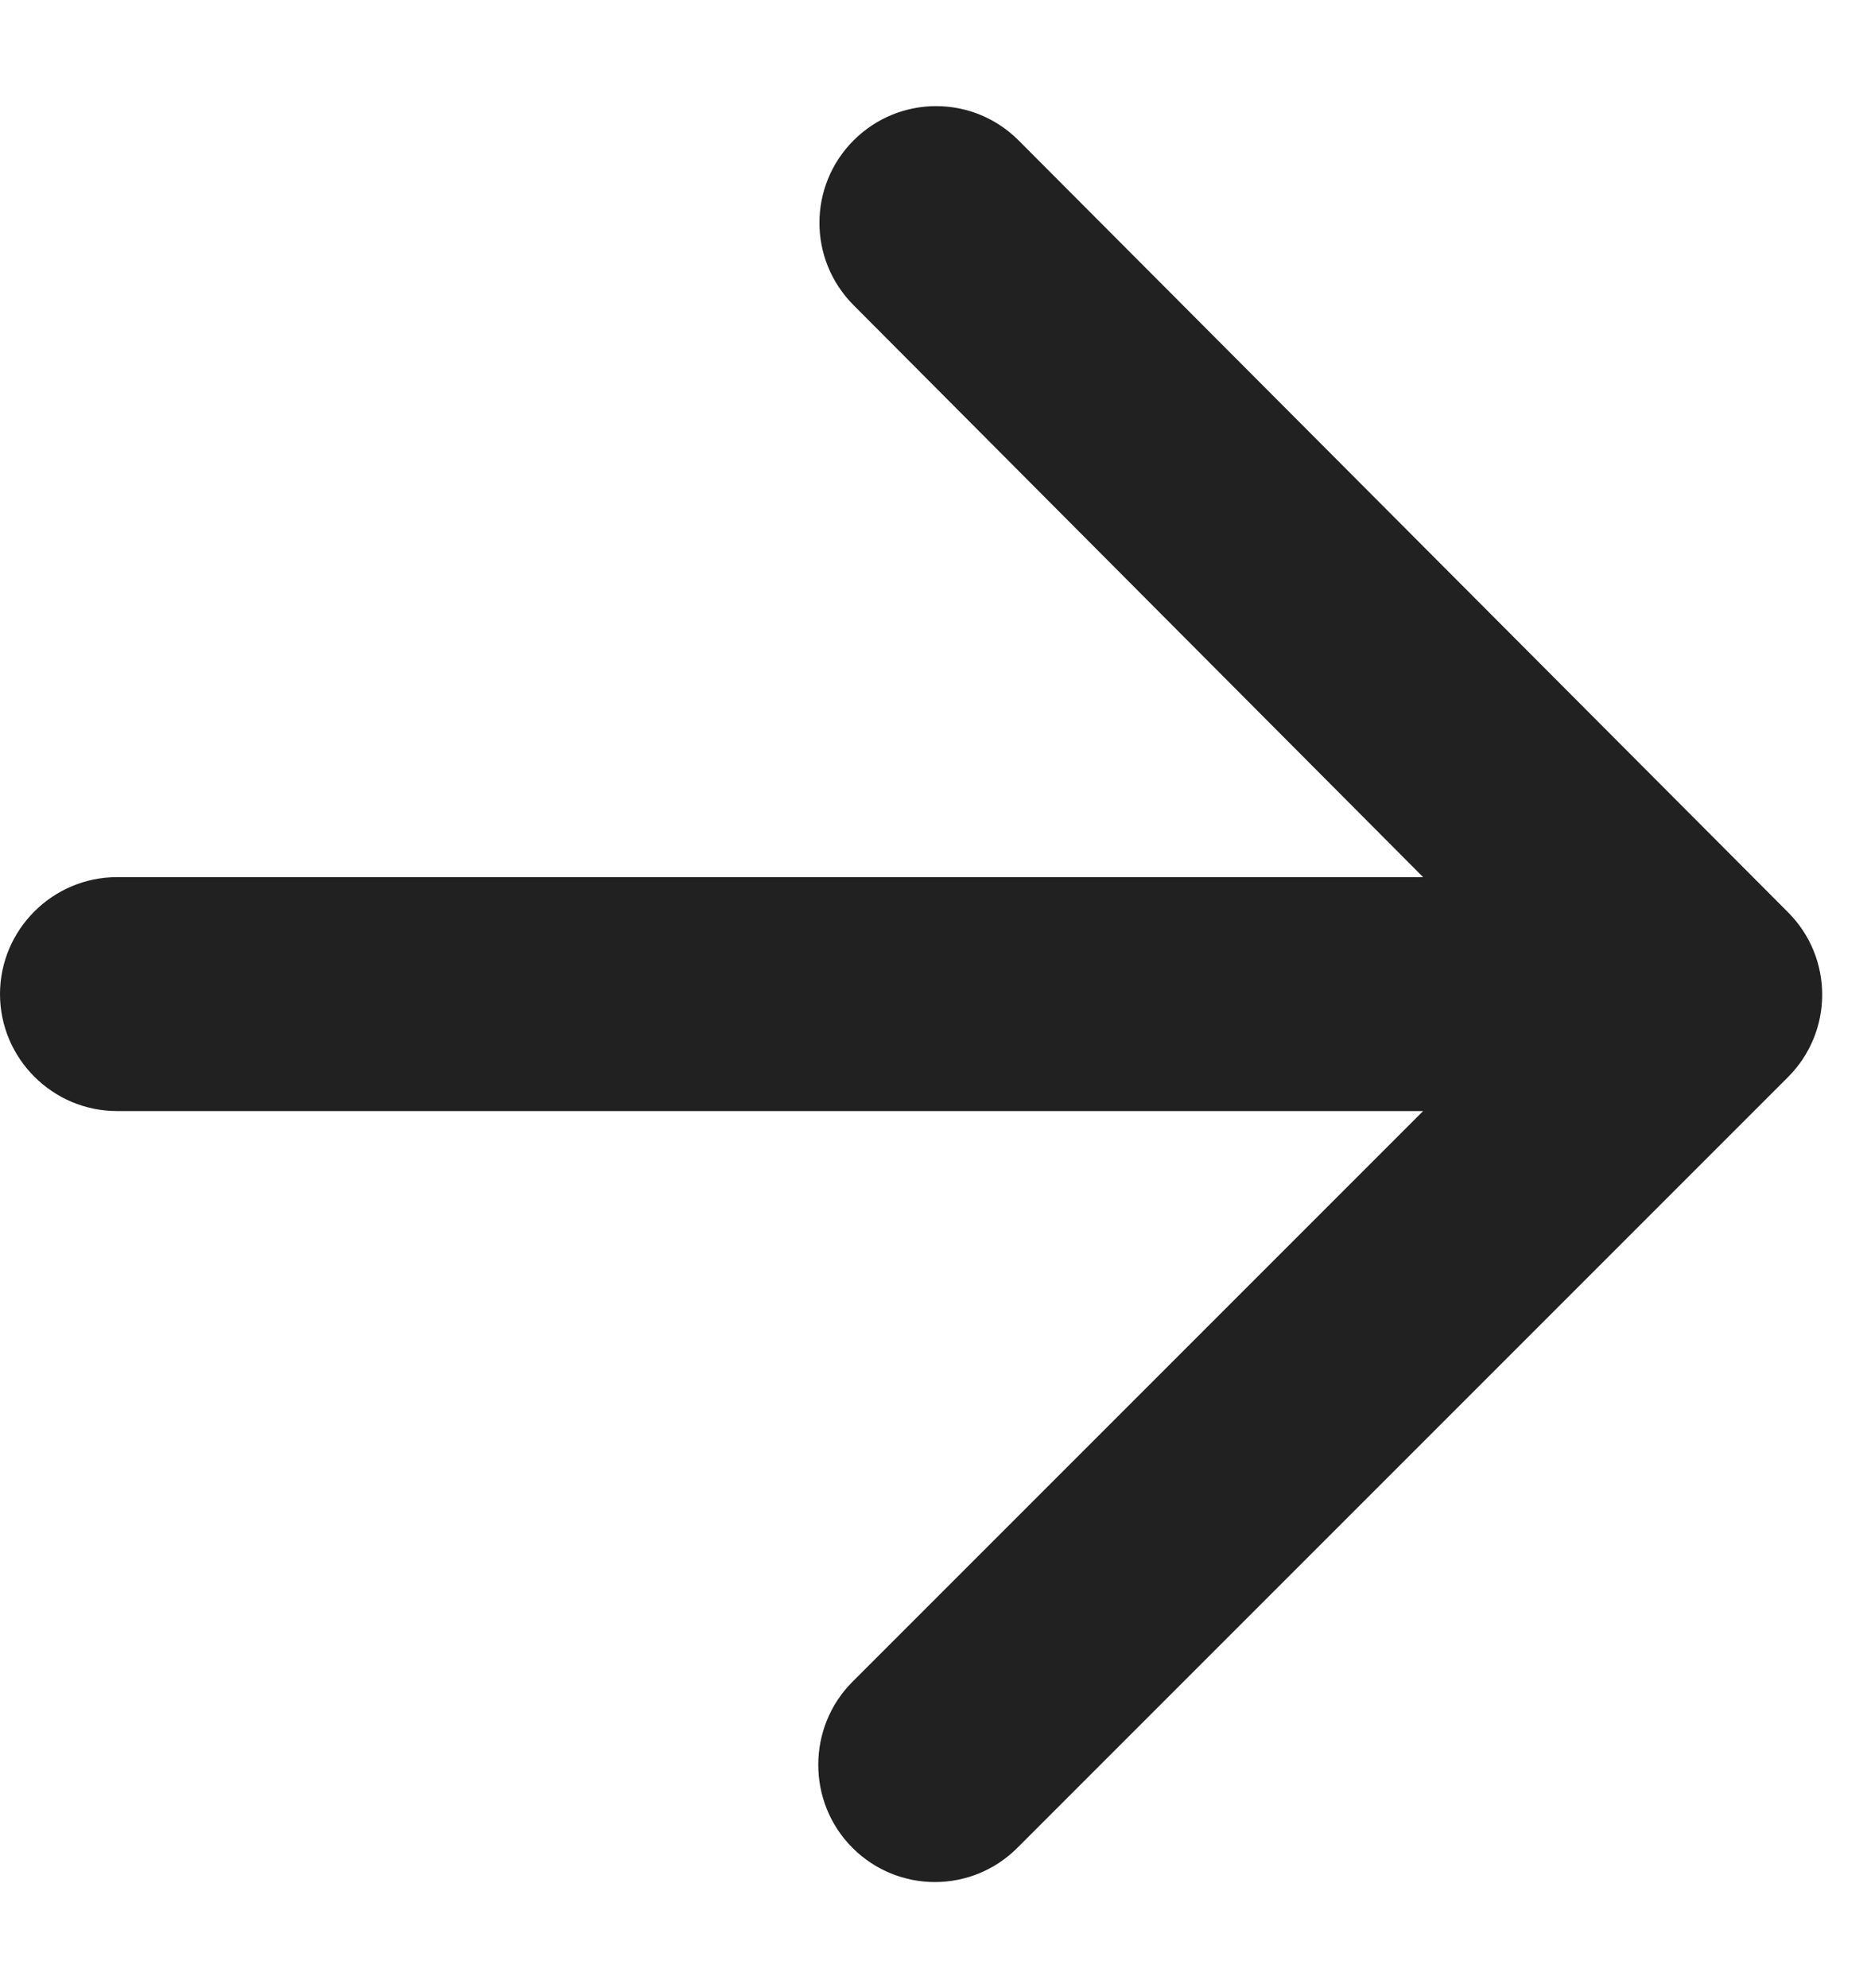 <svg width="16" height="17" viewBox="0 0 16 17" fill="none" xmlns="http://www.w3.org/2000/svg">
<path d="M1 9.5H12.17L7.29 14.38C6.9 14.77 6.9 15.41 7.29 15.8C7.68 16.19 8.31 16.19 8.7 15.8L15.29 9.21C15.68 8.82 15.68 8.19 15.29 7.8L8.71 1.2C8.32 0.81 7.69 0.81 7.3 1.2C6.91 1.59 6.91 2.22 7.3 2.61L12.17 7.5H1C0.45 7.5 0 7.95 0 8.5C0 9.05 0.45 9.5 1 9.5Z" fill="black" fill-opacity="0.87"/>
</svg>
